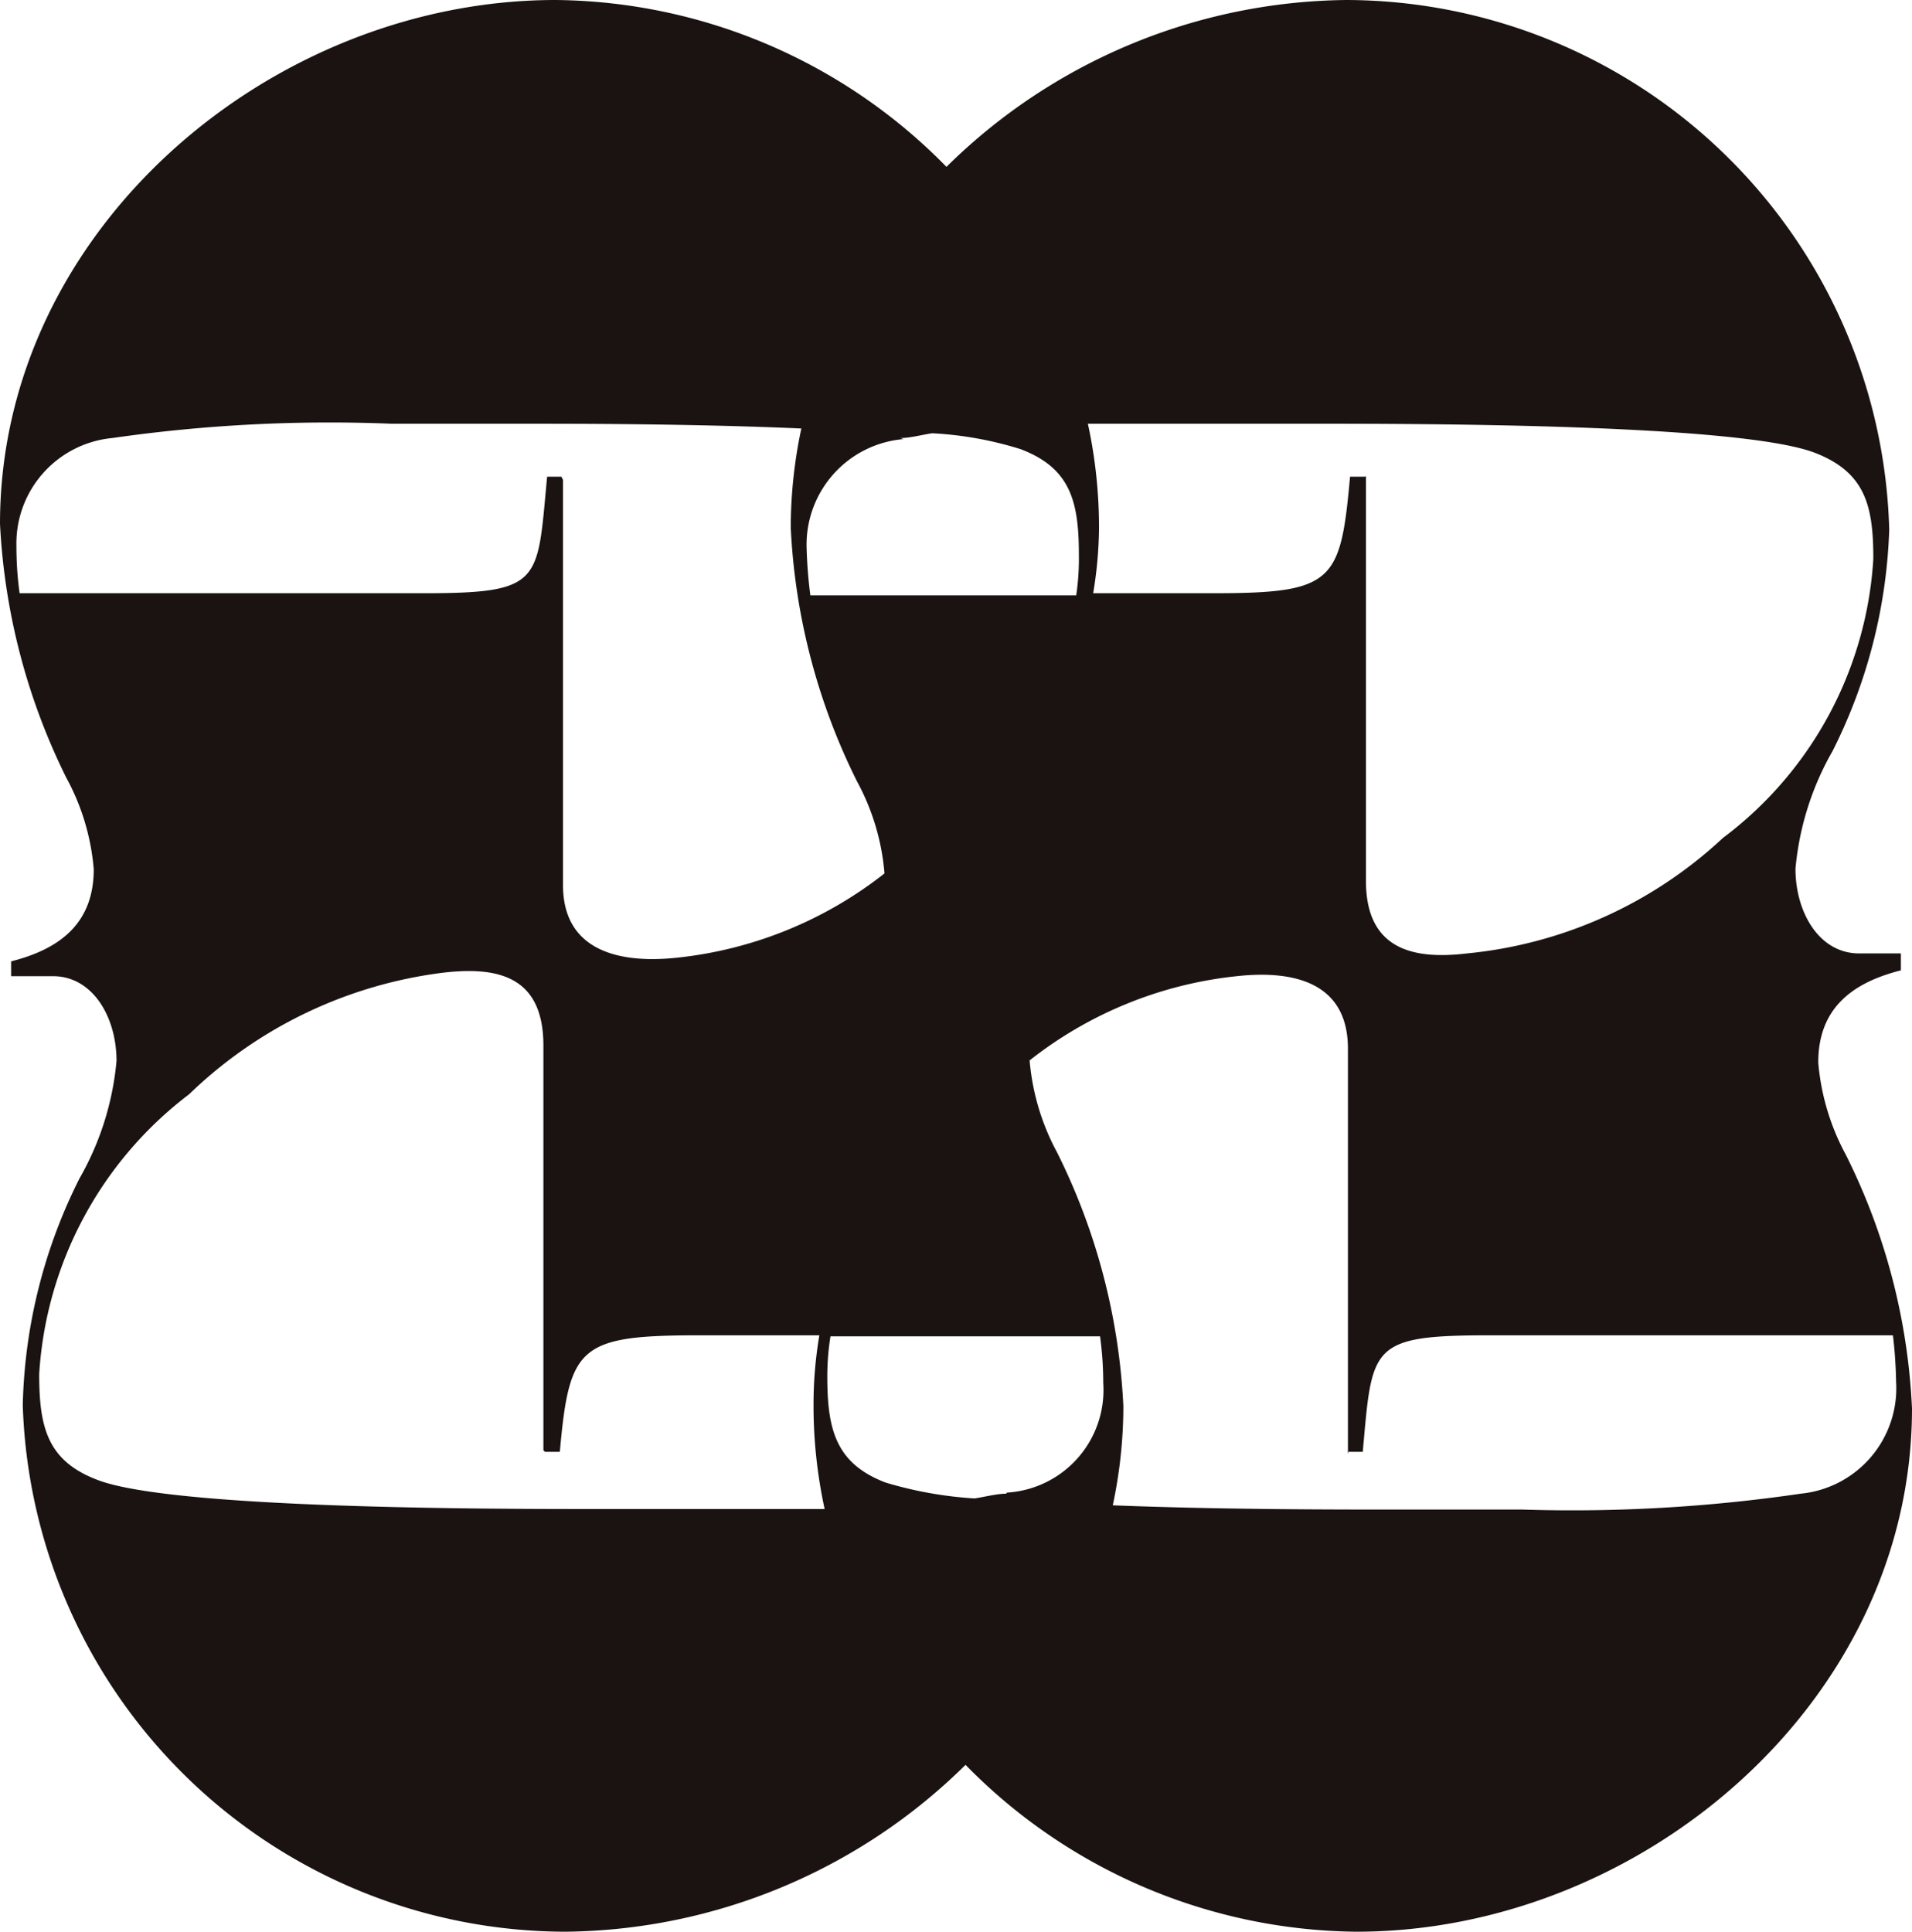 <svg xmlns="http://www.w3.org/2000/svg" viewBox="0 0 36.1 36.47"><defs><style>.cls-1{fill:#1a1311;}</style></defs><g id="图层_2" data-name="图层 2"><g id="credit"><path id="パス_11" data-name="パス 11" class="cls-1" d="M34.85,21.8a4.44,4.44,0,0,1-.52-1.74c0-1,.61-1.5,1.56-1.74V18H35.1c-.75,0-1.2-.77-1.2-1.6a5.45,5.45,0,0,1,.7-2.22A10,10,0,0,0,35.67,10,10.28,10.28,0,0,0,25.42,0a10.9,10.9,0,0,0-7.55,3.15A10.46,10.46,0,0,0,10.49,0C5.12,0,0,4.33,0,9.89a12.16,12.16,0,0,0,1.25,4.79,4.35,4.35,0,0,1,.52,1.73c0,1-.61,1.5-1.56,1.74v.28H1c.75,0,1.2.77,1.2,1.6a5.45,5.45,0,0,1-.7,2.22A10,10,0,0,0,.43,26.53a10.27,10.27,0,0,0,10.25,9.94,10.9,10.9,0,0,0,7.55-3.15,10.46,10.46,0,0,0,7.38,3.15c5.37,0,10.49-4.33,10.49-9.88A11.91,11.91,0,0,0,34.85,21.8ZM25.77,9h-.28c-.18,2-.31,2.2-2.6,2.2H20.64A7.81,7.81,0,0,0,20.75,10a9.19,9.19,0,0,0-.21-2l1.77,0c.86,0,1.68,0,2.53,0,1.93,0,8,0,9.43.55.95.37,1.1,1,1.1,2a7.12,7.12,0,0,1-2.84,5.27A8.24,8.24,0,0,1,27.7,18c-1,.12-1.91-.06-1.91-1.37,0-2,0-7.64,0-7.64ZM19,28.2c-.18,0-.4.06-.6.09a7.41,7.41,0,0,1-1.68-.3c-.94-.36-1.1-1-1.1-2a4.77,4.77,0,0,1,.06-.76h5.09a6.51,6.51,0,0,1,.06.88,1.94,1.94,0,0,1-1.82,2.07Zm-2-19.93c.18,0,.4-.06.6-.09a6.73,6.73,0,0,1,1.67.3c.95.36,1.1,1,1.1,2a4.77,4.77,0,0,1-.05.76H15.3a8.69,8.69,0,0,1-.07-.88,2,2,0,0,1,1.83-2.07ZM10.6,9h-.27c-.19,2-.07,2.2-2.36,2.2H.37a6.54,6.54,0,0,1-.06-.89A2,2,0,0,1,2.12,8.27h0A28.81,28.81,0,0,1,7.39,8c.85,0,1.67,0,2.53,0,1,0,3.18,0,5.21.09a9,9,0,0,0-.2,1.87,12,12,0,0,0,1.25,4.79,4.39,4.39,0,0,1,.52,1.74s0,0,0,0a7.62,7.62,0,0,1-3.91,1.59c-1,.11-2.16-.07-2.16-1.37,0-1.66,0-7.65,0-7.65Zm-.31,18.41h.28c.18-2,.36-2.2,2.65-2.2h2.25a7.81,7.81,0,0,0-.11,1.28,9.19,9.19,0,0,0,.21,2l-1.78,0c-.85,0-1.67,0-2.53,0-1.92,0-8,0-9.42-.55-.95-.36-1.1-1-1.1-2a7.18,7.18,0,0,1,2.83-5.28,8.39,8.39,0,0,1,4.83-2.3c1-.11,1.86.07,1.86,1.38,0,.84,0,7.64,0,7.64Zm15.17,0h.27c.18-2,.12-2.2,2.41-2.2h7.6a8.67,8.67,0,0,1,.06.88A2,2,0,0,1,34,28.2h0a29.73,29.73,0,0,1-5.25.3c-.85,0-1.67,0-2.53,0-1,0-3.18,0-5.21-.08a9,9,0,0,0,.2-1.87,12,12,0,0,0-1.25-4.79,4.44,4.44,0,0,1-.52-1.74s0,0,0,0a7.59,7.59,0,0,1,3.91-1.59c1-.11,2.1.07,2.1,1.37,0,2.09,0,7.65,0,7.65Z"/></g></g></svg>